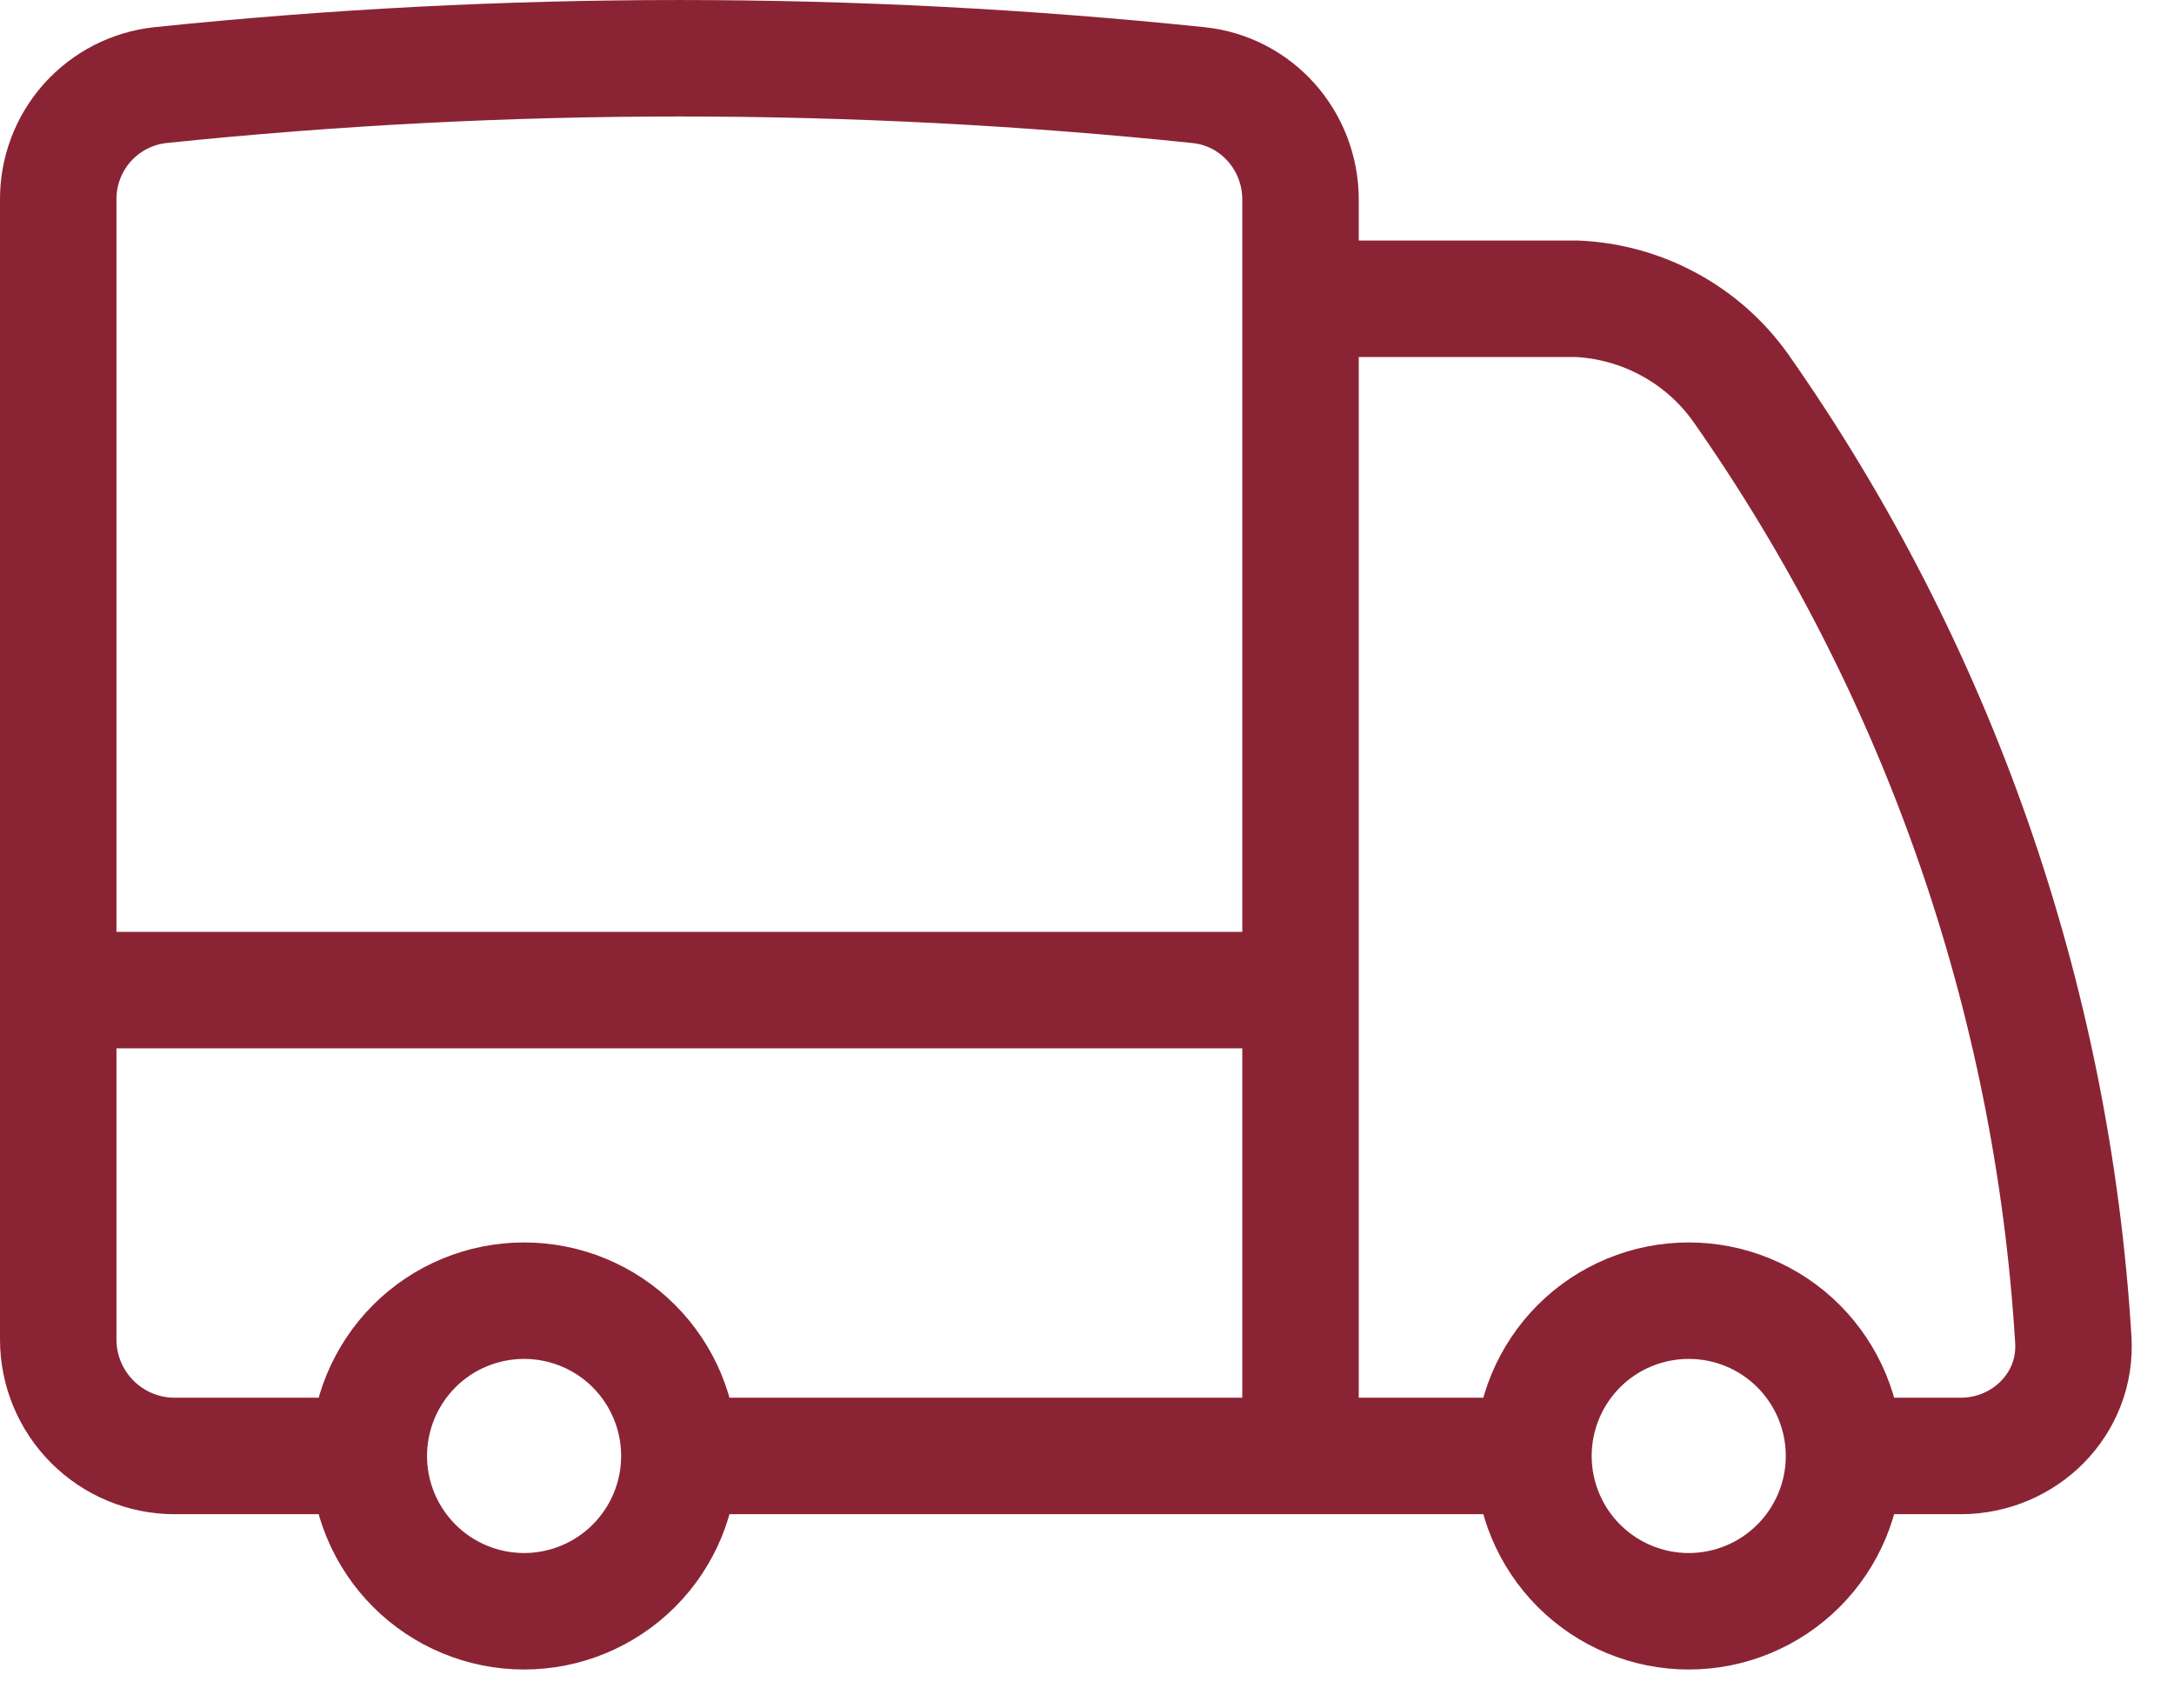 <svg width="28" height="22" viewBox="0 0 28 22" fill="none" xmlns="http://www.w3.org/2000/svg">
<path d="M8.75 18.751C8.75 19.281 8.539 19.79 8.164 20.165C7.789 20.54 7.28 20.751 6.75 20.751C6.22 20.751 5.711 20.54 5.336 20.165C4.961 19.79 4.75 19.281 4.75 18.751M8.75 18.751C8.75 18.22 8.539 17.712 8.164 17.336C7.789 16.961 7.28 16.751 6.75 16.751C6.22 16.751 5.711 16.961 5.336 17.336C4.961 17.712 4.75 18.22 4.75 18.751M8.75 18.751H16.75M4.75 18.751H2.25C1.852 18.751 1.471 18.593 1.189 18.311C0.908 18.03 0.75 17.648 0.75 17.251V12.751M16.75 18.751H19.75M16.75 18.751V12.751M0.75 12.751V2.571C0.748 2.206 0.881 1.853 1.124 1.58C1.368 1.308 1.703 1.135 2.066 1.096C6.51 0.635 10.99 0.635 15.434 1.096C16.187 1.173 16.75 1.813 16.75 2.571V3.848M0.75 12.751H16.75M23.75 18.751C23.75 19.281 23.539 19.79 23.164 20.165C22.789 20.54 22.28 20.751 21.75 20.751C21.22 20.751 20.711 20.54 20.336 20.165C19.961 19.79 19.75 19.281 19.75 18.751M23.75 18.751C23.75 18.22 23.539 17.712 23.164 17.336C22.789 16.961 22.28 16.751 21.75 16.751C21.22 16.751 20.711 16.961 20.336 17.336C19.961 17.712 19.75 18.22 19.75 18.751M23.75 18.751H25.25C26.078 18.751 26.755 18.079 26.703 17.252C26.435 12.849 24.953 8.606 22.419 4.995C22.178 4.656 21.863 4.377 21.498 4.179C21.133 3.98 20.728 3.867 20.313 3.848H16.75M16.75 3.848V12.751" stroke="#8A2434" stroke-width="1.5" stroke-linecap="round" stroke-linejoin="round"/>
</svg>
